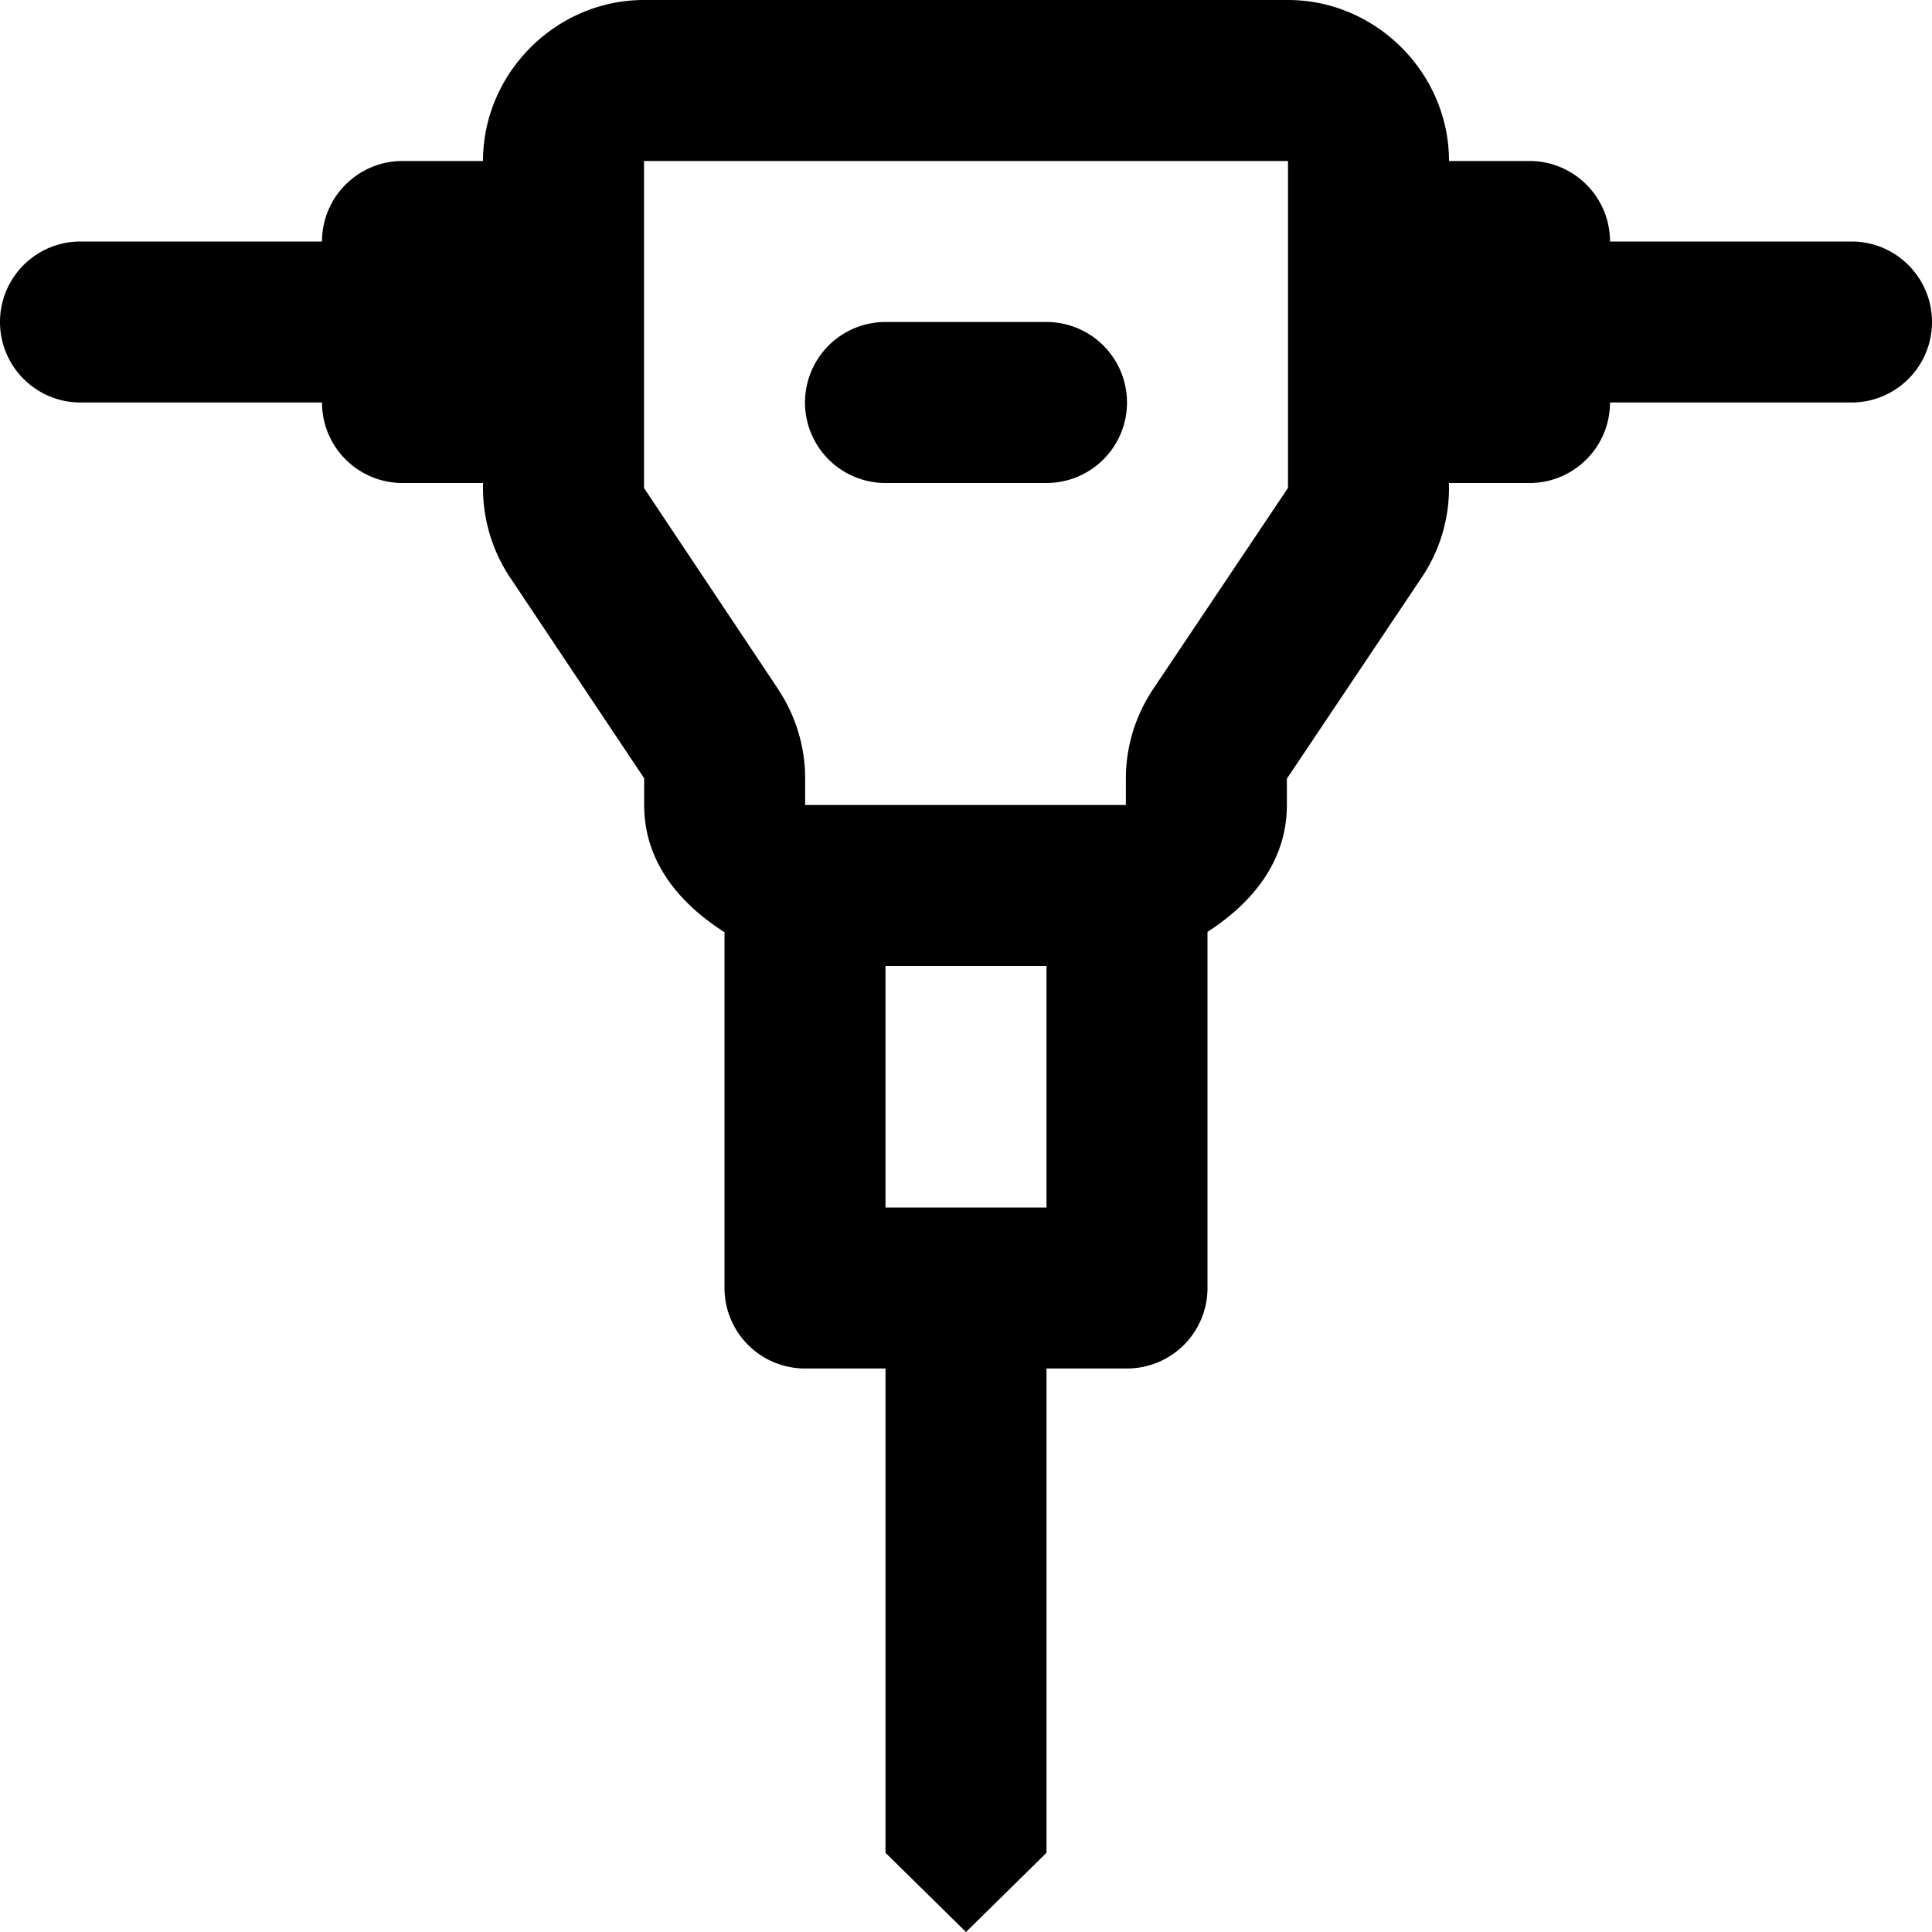 <svg fill="#000000" xmlns="http://www.w3.org/2000/svg"  viewBox="0 0 24 24" width="24px" height="24px"><path d="M 8 0 C 6.907 0 6 0.907 6 2 L 5 2 C 4.448 2 4 2.448 4 3 L 1 3 C 0.448 3 0 3.448 0 4 C 0 4.552 0.448 5 1 5 L 4 5 C 4 5.552 4.448 6 5 6 L 6 6 L 6 6.062 C 6 6.456 6.116 6.845 6.338 7.176 L 8.002 9.668 A 1 1 0 0 0 8.002 9.672 L 8.002 10 C 8.002 10.705 8.439 11.223 9 11.58 L 9 16 A 1 1 0 0 0 10 17 L 11 17 L 11 23.016 L 12 24 L 13 23.016 L 13 17 L 14 17 A 1 1 0 0 0 15 16 L 15 11.576 C 15.555 11.218 15.986 10.7 15.986 10 L 15.986 9.672 L 15.986 9.67 A 1 1 0 0 0 15.988 9.67 L 17.658 7.178 C 17.882 6.847 18 6.459 18 6.062 L 18 6 L 19 6 C 19.552 6 20 5.552 20 5 L 23 5 C 23.552 5 24 4.552 24 4 C 24 3.448 23.552 3 23 3 L 20 3 C 20 2.448 19.552 2 19 2 L 18 2 C 18 0.907 17.093 0 16 0 L 8 0 z M 8 2 L 16 2 L 16 6.061 L 14.328 8.555 C 14.106 8.885 13.986 9.273 13.986 9.67 L 13.986 10 L 10.002 10 L 10.002 9.67 C 10.002 9.277 9.885 8.889 9.664 8.559 L 9.664 8.557 L 8 6.062 L 8 2 z M 11 4 A 1 1 0 1 0 11 6 L 13 6 A 1 1 0 1 0 13 4 L 11 4 z M 11 12 L 13 12 L 13 15 L 11 15 L 11 12 z"/></svg>